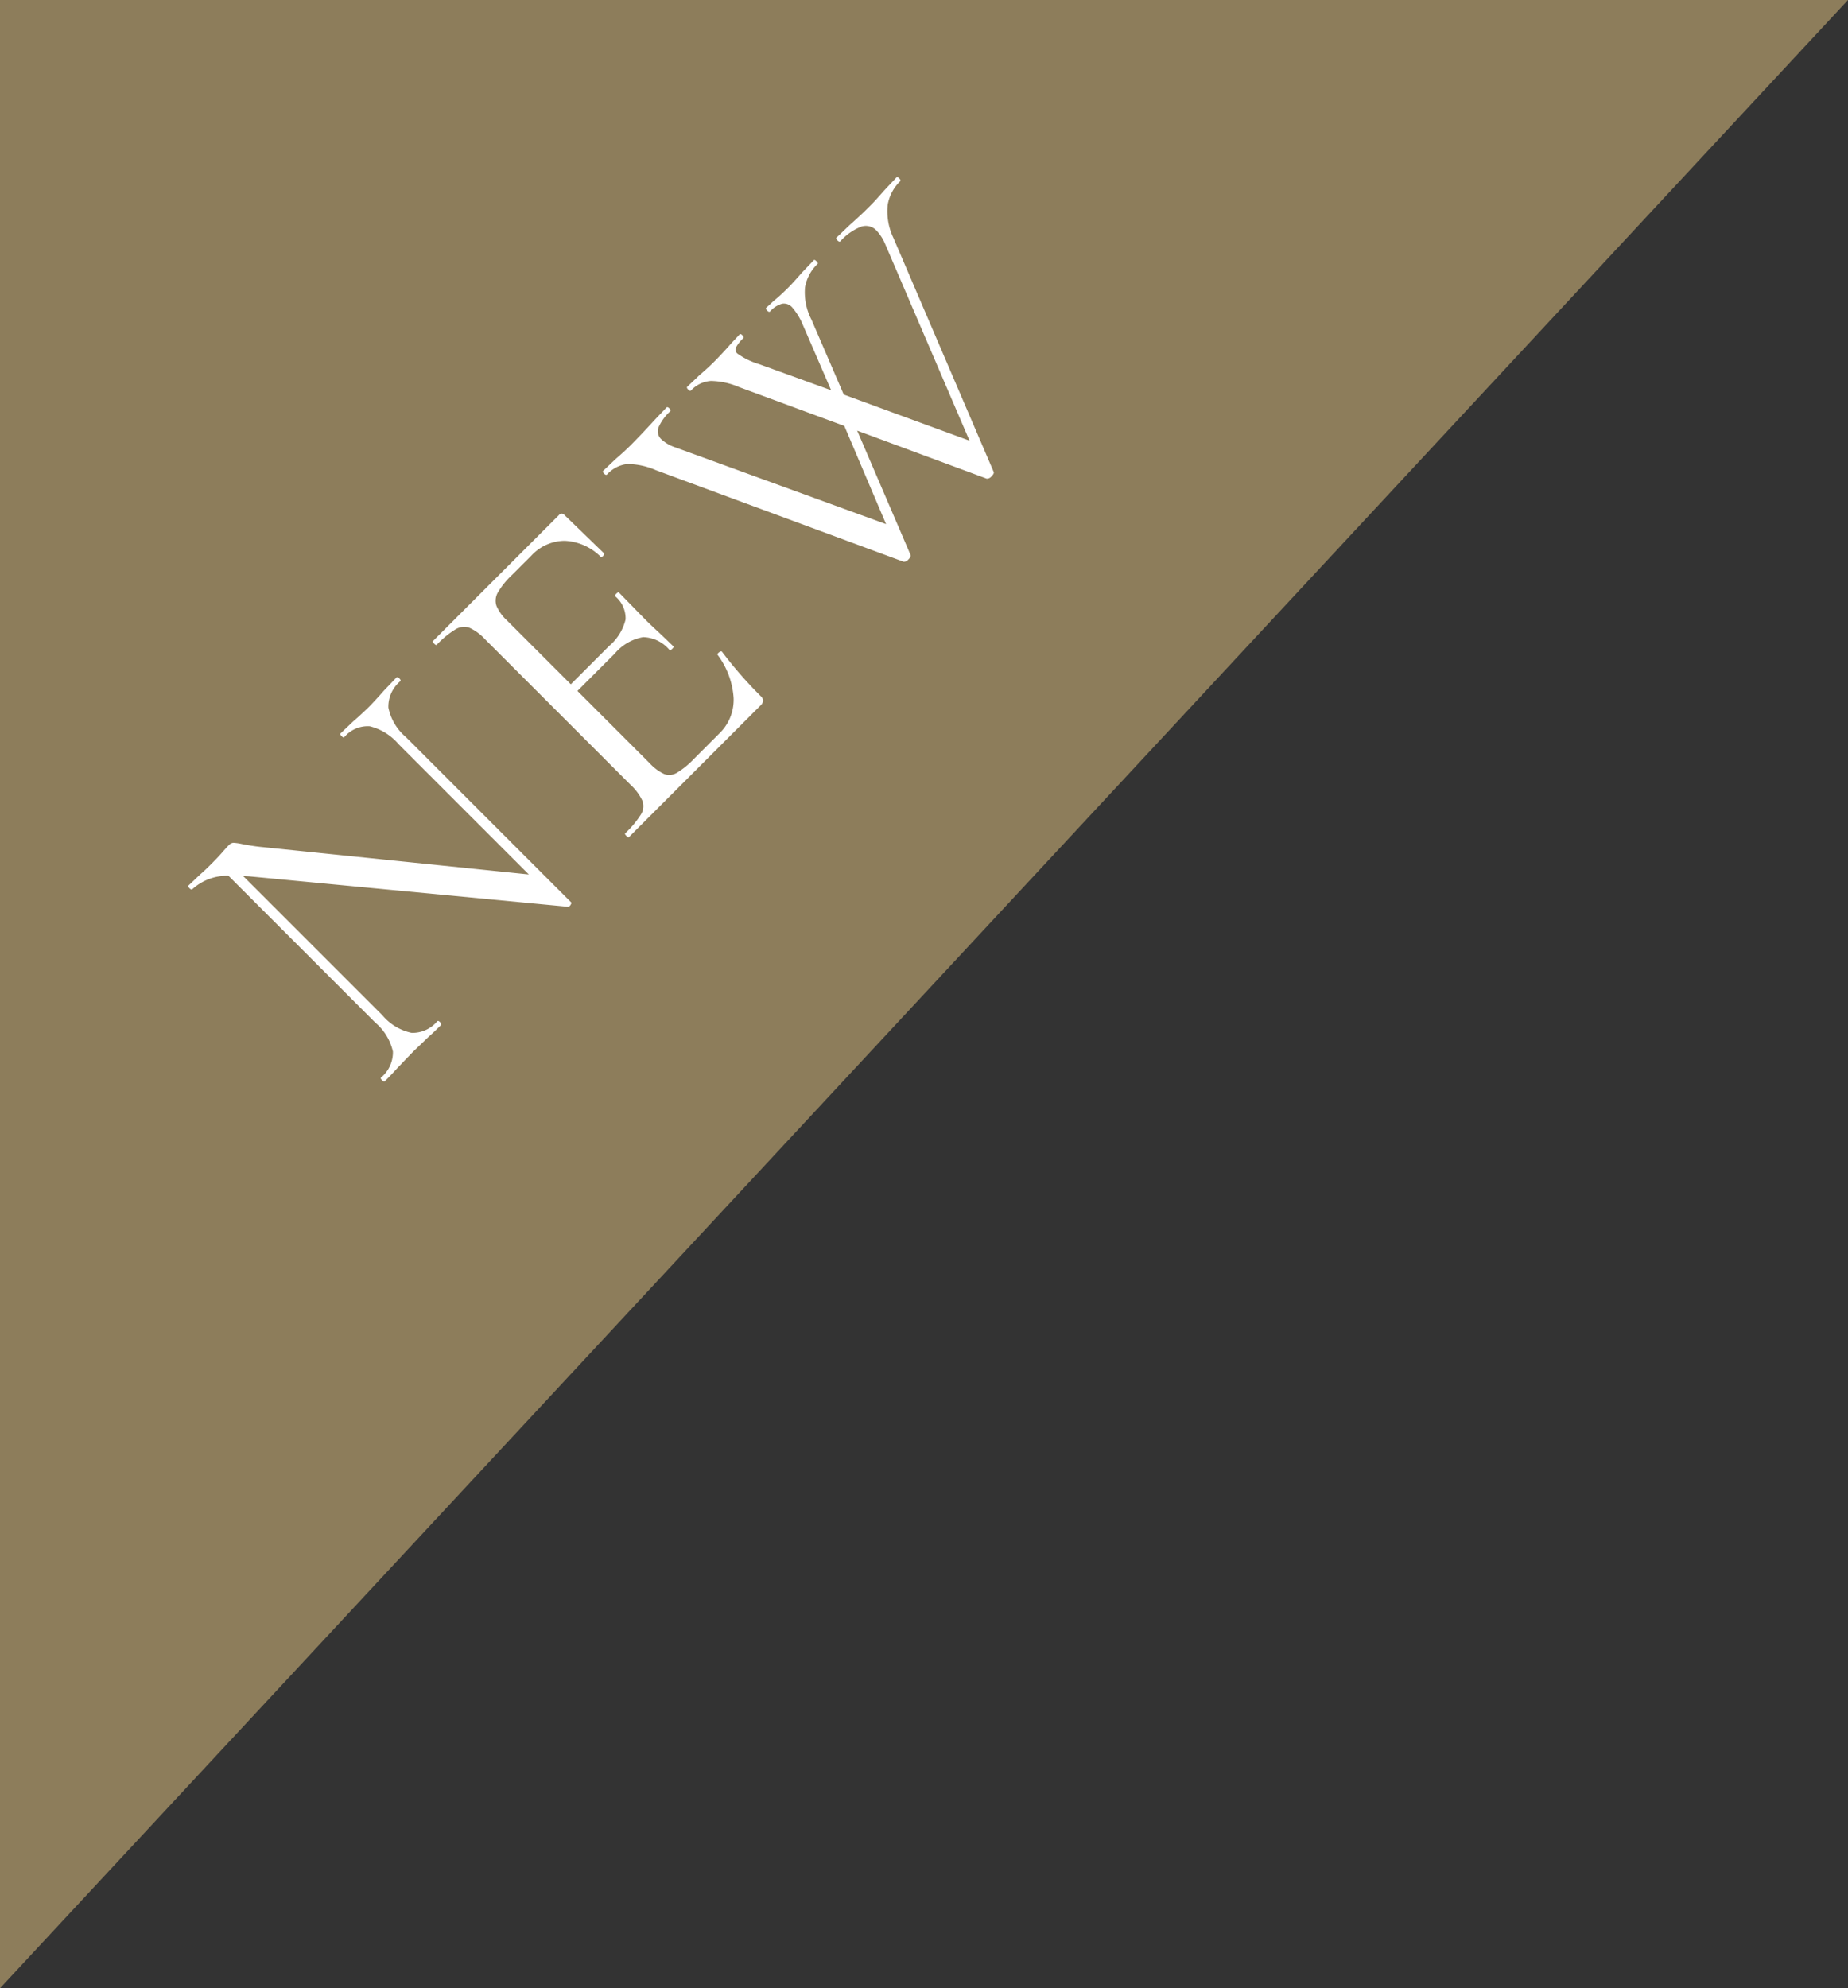 <svg xmlns="http://www.w3.org/2000/svg" width="54.168" height="58.27" viewBox="0 0 54.168 58.27">
  <rect x="0" y="0" width="54.168" height="58.27" fill="#333333" stroke="none"/>
  <g id="Group_34049" data-name="Group 34049" transform="translate(-220 -8190)">
    <path id="Path_109707" data-name="Path 109707" d="M254.949,7333.5l-54.168,58.27V7333.5Z" transform="translate(19.219 856.5)" fill="#8d7d5b"/>
    <path id="Path_109708" data-name="Path 109708" d="M9.152-8.125q.039,0,.039.078t-.039.078a.971.971,0,0,0-.793.3,1.532,1.532,0,0,0-.247.975V.156q0,.026-.065.039A.1.1,0,0,1,7.956.182L1.976-7.059l-.117-.13v5.772A1.533,1.533,0,0,0,2.1-.448a.945.945,0,0,0,.773.292q.039,0,.039.078T2.873,0q-.325,0-.494-.013l-.65-.013-.663.013Q.884,0,.533,0,.507,0,.507-.078T.533-.156a.96.96,0,0,0,.793-.292,1.565,1.565,0,0,0,.234-.968V-7.5A1.522,1.522,0,0,0,.533-7.969q-.039,0-.039-.078t.039-.078l.481.013q.156.013.429.013t.468-.013q.182-.013.286-.013a.206.206,0,0,1,.149.045,1.57,1.57,0,0,1,.15.2q.156.234.312.429L7.813-1.3V-6.695a1.631,1.631,0,0,0-.227-.975.9.9,0,0,0-.761-.3q-.026,0-.026-.078t.026-.078l.507.013q.39.026.637.026t.65-.026Zm7.124,6.188q0-.026.052-.026a.191.191,0,0,1,.072.013q.032.013.032.039a12.131,12.131,0,0,0-.117,1.716.206.206,0,0,1-.045.149A.228.228,0,0,1,16.107,0H10.66q-.026,0-.026-.078t.026-.078a2.877,2.877,0,0,0,.722-.065.457.457,0,0,0,.312-.253,1.492,1.492,0,0,0,.085-.578V-7.072a1.44,1.44,0,0,0-.085-.572.48.48,0,0,0-.312-.253,2.625,2.625,0,0,0-.722-.071q-.026,0-.026-.078t.026-.078h5.226A.1.1,0,0,1,16-8.008l.026,1.6q0,.039-.065.046T15.886-6.4a1.6,1.6,0,0,0-.416-1.072,1.34,1.34,0,0,0-1-.383h-.793a2.289,2.289,0,0,0-.669.071.481.481,0,0,0-.3.247,1.264,1.264,0,0,0-.084.527v2.639h1.586a1.471,1.471,0,0,0,.891-.208.838.838,0,0,0,.266-.7q0-.026.078-.026t.078.026l-.013,1.053q0,.377.013.572l.013.624q0,.026-.078.026t-.078-.026a1.045,1.045,0,0,0-.28-.819,1.4,1.4,0,0,0-.929-.247H12.623v2.99a1.351,1.351,0,0,0,.078.533.439.439,0,0,0,.286.234,2.364,2.364,0,0,0,.65.065h1.04a1.369,1.369,0,0,0,1.04-.442A2.359,2.359,0,0,0,16.276-1.937Zm13.6-6.188q.039,0,.039.078t-.039.078a1.257,1.257,0,0,0-.754.234,1.811,1.811,0,0,0-.559.793L25.792-.013q-.013.052-.143.052a.169.169,0,0,1-.143-.052l-1.69-3.679L22.347-.013q-.013.052-.143.052a.169.169,0,0,1-.143-.052L18.824-7.046a2.1,2.1,0,0,0-.468-.722.944.944,0,0,0-.637-.2q-.039,0-.039-.078t.039-.078l.494.013q.364.026.585.026.468,0,1.014-.026l.533-.013q.039,0,.039.078t-.039.078a1.4,1.4,0,0,0-.579.091.319.319,0,0,0-.188.312,1.129,1.129,0,0,0,.13.468l2.769,5.941,1.17-2.9-1.378-2.99a2.169,2.169,0,0,0-.455-.708.869.869,0,0,0-.611-.214q-.039,0-.039-.078t.039-.078l.481.013q.364.026.559.026.377,0,.767-.026l.364-.013q.039,0,.039.078t-.039.078a1.042,1.042,0,0,0-.344.039.152.152,0,0,0-.1.156,2.153,2.153,0,0,0,.234.676l.949,2.028.767-1.937a1.9,1.9,0,0,0,.143-.585.325.325,0,0,0-.13-.286.74.74,0,0,0-.416-.091q-.039,0-.039-.078t.039-.078l.3.013q.26.026.546.026.26,0,.6-.026l.533-.013q.026,0,.026.078t-.026.078a1.245,1.245,0,0,0-.754.227,1.738,1.738,0,0,0-.533.8l-.884,2.223,1.651,3.562,2.327-5.824a1.334,1.334,0,0,0,.1-.455.43.43,0,0,0-.234-.4,1.6,1.6,0,0,0-.741-.13q-.039,0-.039-.078t.039-.078l.546.013q.416.026.78.026.273,0,.611-.026Z" transform="translate(230.896 8222.072) rotate(-45)" fill="#fff"/>
  </g>
</svg>
